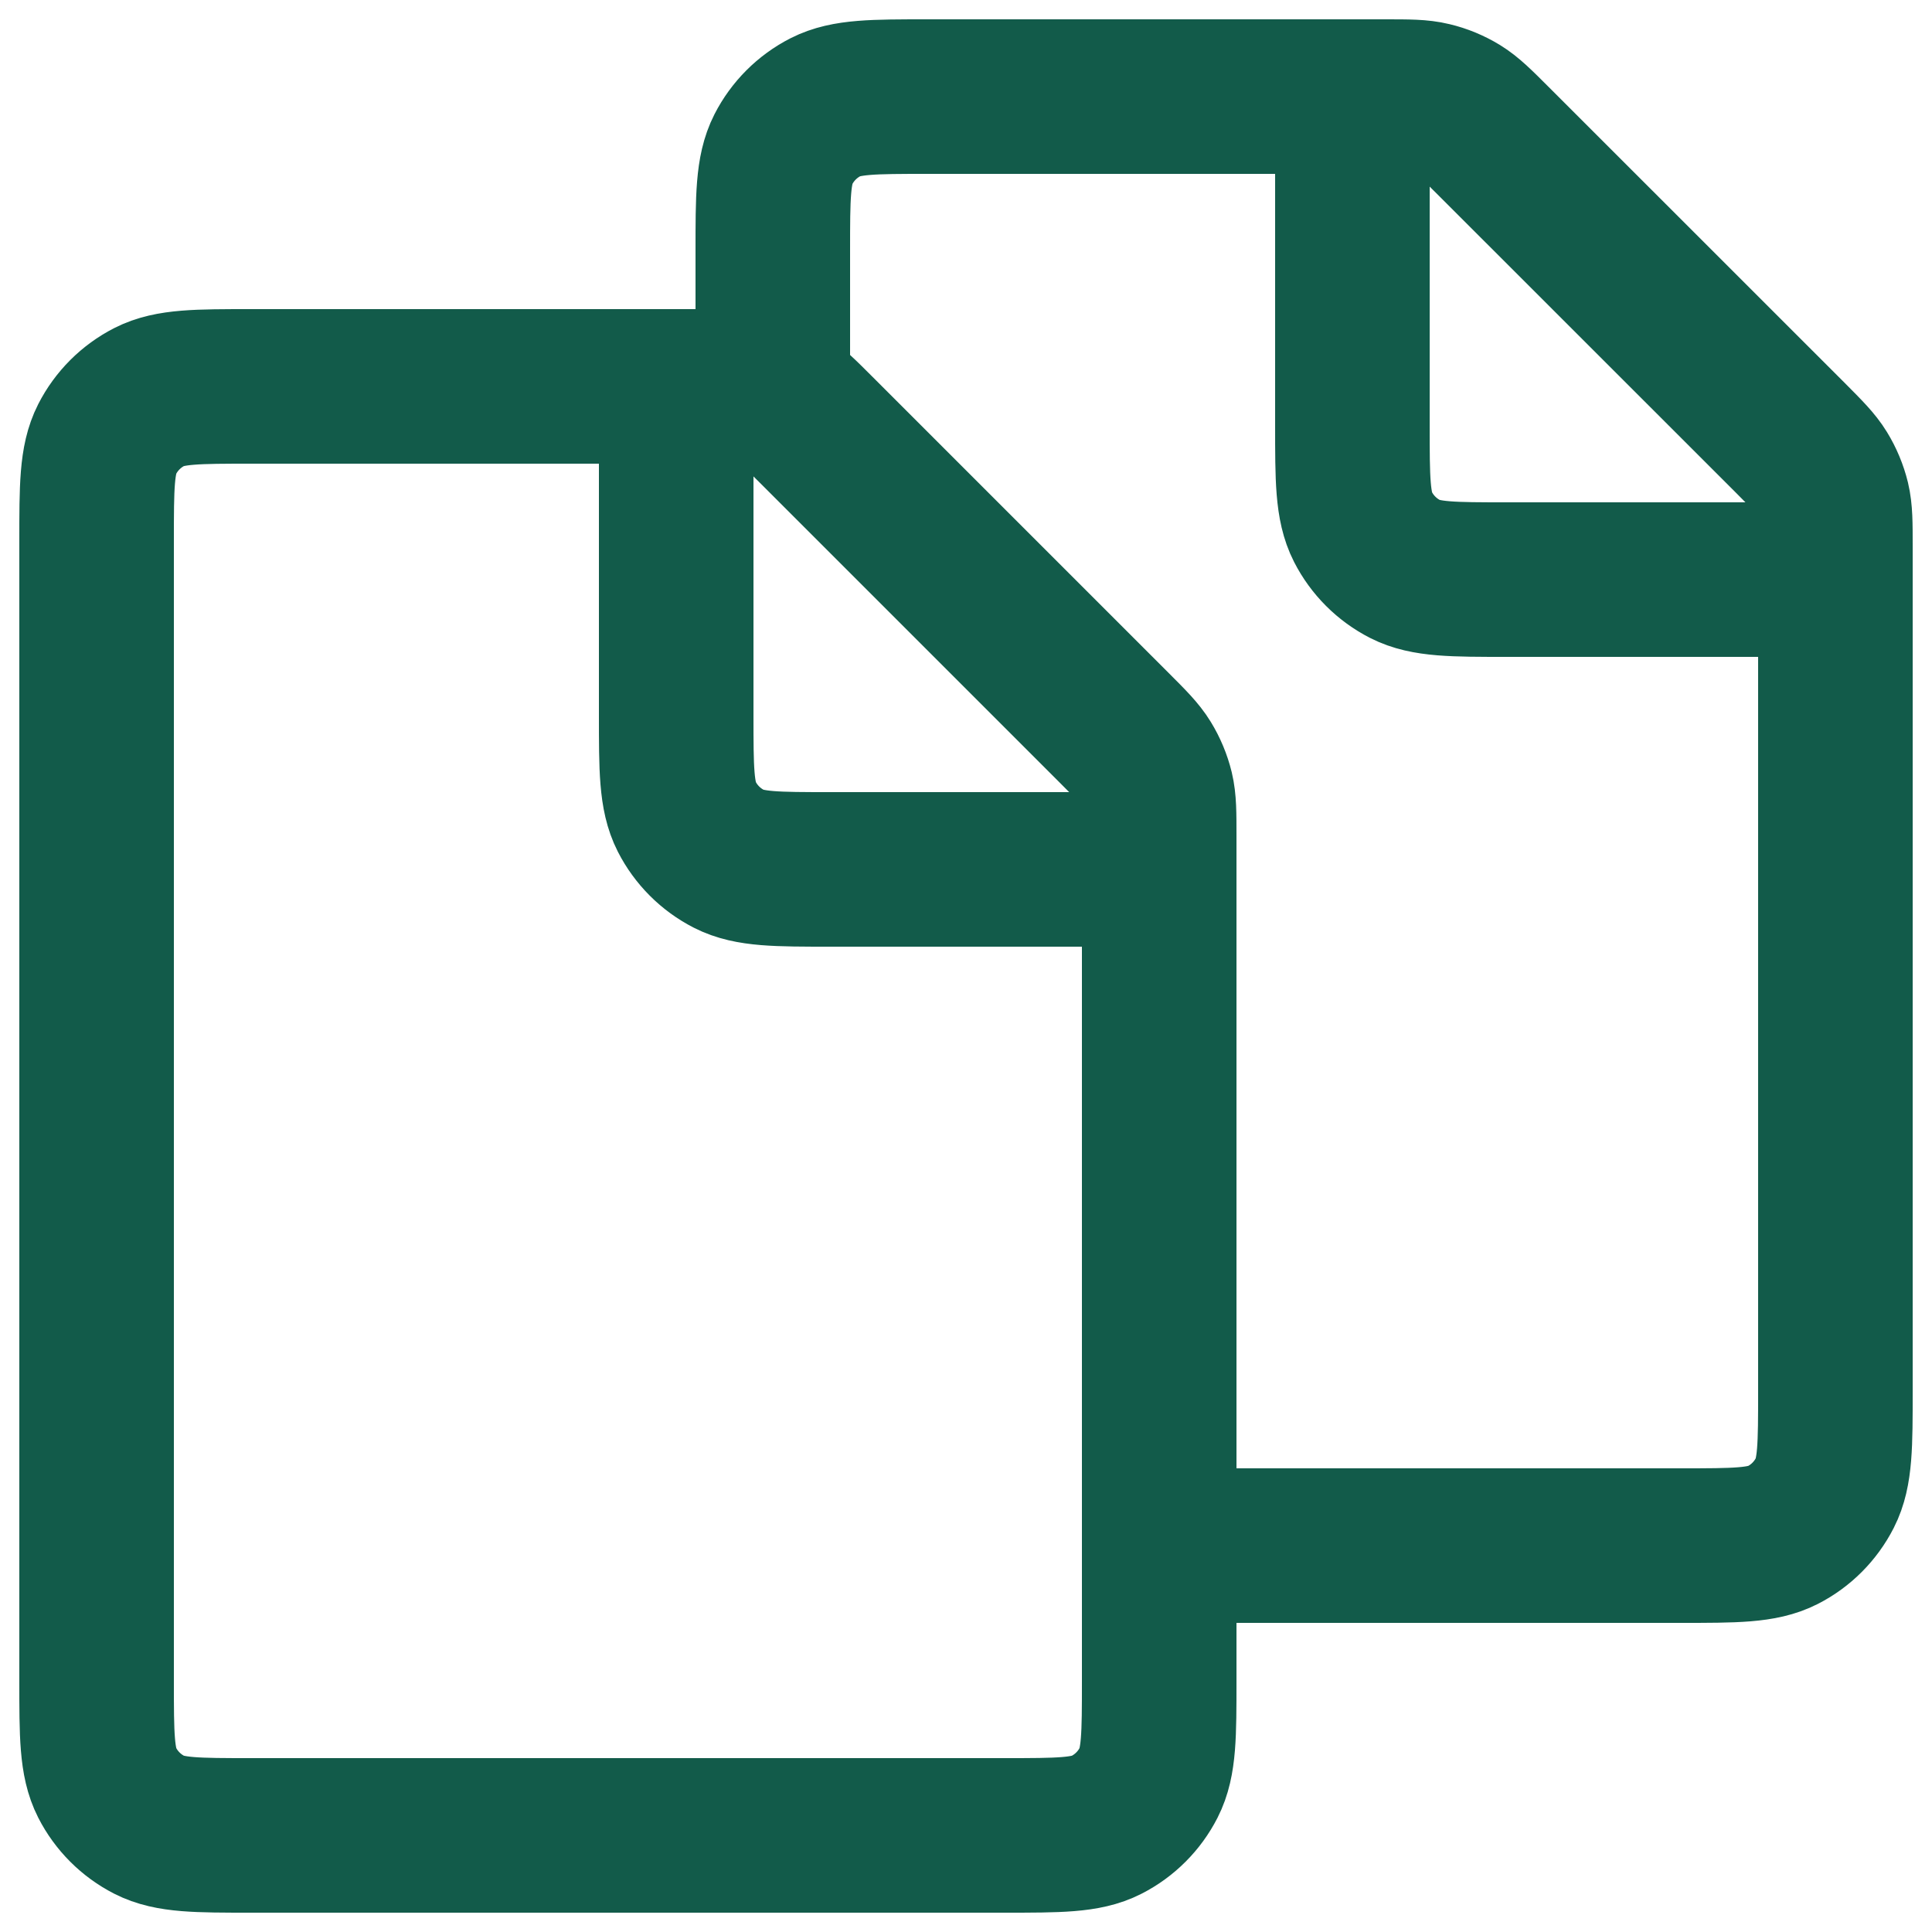 <?xml version="1.0" encoding="UTF-8"?>
<svg xmlns="http://www.w3.org/2000/svg" width="20" height="20" viewBox="0 0 20 20" fill="none">
  <path d="M7 4H7.337C7.581 4 7.704 4 7.819 4.028C7.921 4.052 8.019 4.093 8.108 4.147C8.209 4.209 8.296 4.296 8.469 4.469L11.531 7.531C11.704 7.704 11.79 7.79 11.852 7.891C11.907 7.981 11.948 8.079 11.973 8.181C12 8.295 12 8.416 12 8.655V16M7 4H2.6C2.04 4 1.76 4 1.546 4.109C1.358 4.205 1.205 4.358 1.109 4.546C1 4.76 1 5.04 1 5.6V17.4C1 17.96 1 18.24 1.109 18.454C1.205 18.642 1.358 18.795 1.546 18.891C1.76 19 2.039 19 2.598 19L10.401 19C10.96 19 11.241 19 11.454 18.891C11.642 18.795 11.795 18.642 11.891 18.454C12 18.24 12 17.96 12 17.4V16M7 4V7.4C7 7.96 7 8.24 7.109 8.454C7.205 8.642 7.358 8.795 7.546 8.891C7.76 9 8.039 9 8.598 9H12M8 4V2.6C8 2.04 8 1.76 8.109 1.546C8.205 1.358 8.358 1.205 8.546 1.109C8.76 1 9.04 1 9.6 1H14M14 1H14.337C14.582 1 14.704 1 14.819 1.028C14.921 1.052 15.019 1.093 15.108 1.147C15.209 1.209 15.296 1.296 15.469 1.469L18.532 4.531C18.704 4.704 18.79 4.79 18.852 4.891C18.907 4.981 18.948 5.079 18.973 5.181C19 5.295 19 5.416 19 5.655V14.4C19 14.96 19 15.24 18.891 15.454C18.795 15.642 18.643 15.795 18.455 15.891C18.241 16 17.961 16 17.402 16H12M14 1V4.4C14 4.96 14 5.24 14.109 5.454C14.205 5.642 14.358 5.795 14.546 5.891C14.76 6 15.039 6 15.598 6H19" stroke="#125B4A" stroke-width="1.6" stroke-linecap="round" stroke-linejoin="round"></path>
</svg>
